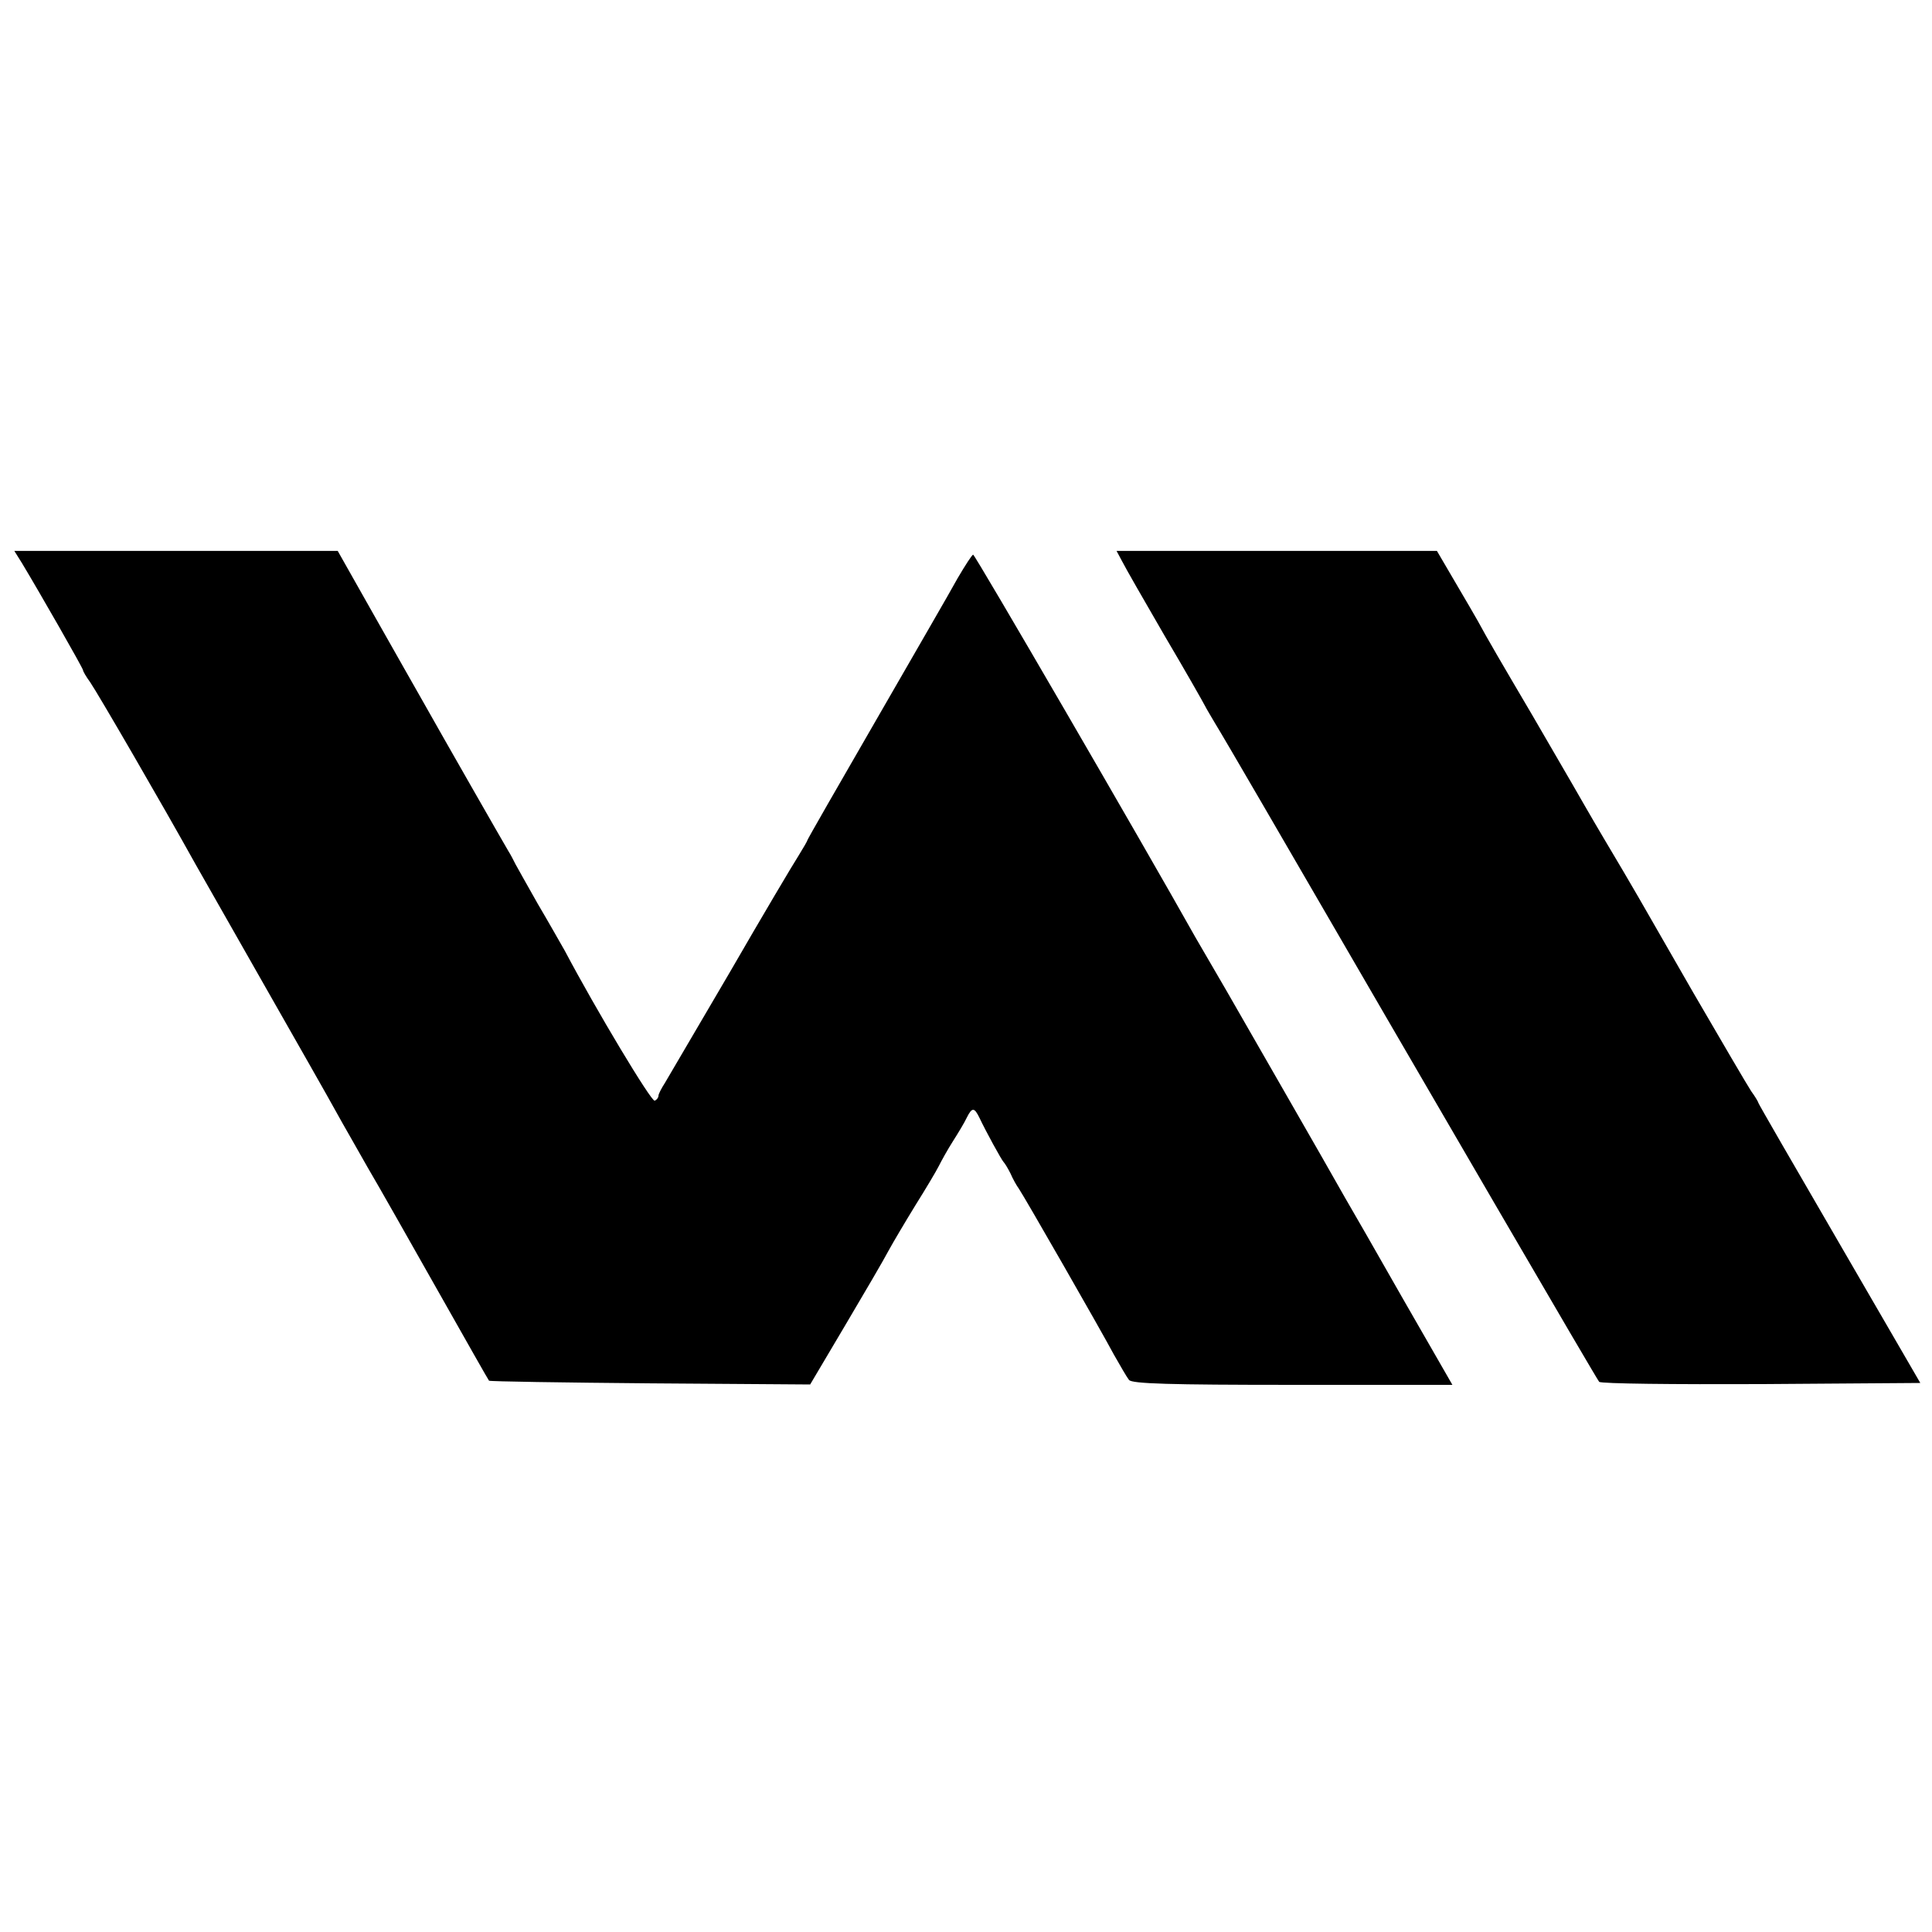<?xml version="1.0" standalone="no"?>
<!DOCTYPE svg PUBLIC "-//W3C//DTD SVG 20010904//EN"
 "http://www.w3.org/TR/2001/REC-SVG-20010904/DTD/svg10.dtd">
<svg version="1.0" xmlns="http://www.w3.org/2000/svg"
 width="512pt" height="512pt" viewBox="0 0 512 512"
 preserveAspectRatio="xMidYMid meet">
<g transform="translate(0,512) scale(0.1,-0.1)"
fill="#000000" stroke="none">
<path d="M58 3628 c47 -78 162 -279 162 -284 0 -3 8 -17 19 -32 20 -29 193
-327 279 -482 14 -25 96 -169 182 -320 86 -151 172 -302 190 -335 18 -33 57
-100 85 -150 29 -49 112 -196 185 -325 73 -129 134 -237 136 -239 2 -2 194 -5
427 -7 l424 -3 93 157 c51 86 103 175 115 198 12 22 44 76 71 120 27 43 55 90
62 104 7 14 23 43 37 65 14 22 31 50 37 63 14 28 20 28 34 -1 16 -34 58 -111
64 -117 3 -3 11 -16 18 -30 6 -14 16 -32 22 -40 15 -22 218 -376 252 -440 17
-30 35 -61 40 -67 8 -10 107 -13 434 -13 l423 0 -131 228 c-71 125 -140 245
-153 267 -55 98 -263 459 -315 550 -32 55 -69 119 -82 141 -138 246 -584 1014
-589 1014 -3 0 -21 -28 -41 -62 -19 -35 -117 -204 -216 -376 -100 -173 -182
-316 -182 -318 0 -2 -11 -21 -24 -42 -13 -20 -95 -158 -181 -307 -87 -148
-165 -281 -173 -295 -9 -14 -17 -29 -17 -34 0 -5 -5 -11 -10 -13 -9 -3 -155
240 -238 397 -11 19 -43 76 -72 125 -28 50 -55 97 -59 105 -4 8 -12 24 -19 35
-12 20 -175 305 -225 394 -15 26 -72 127 -127 224 l-100 177 -428 0 -429 0 20
-32z"/>
<path d="M2974 3632 c8 -16 59 -105 113 -198 55 -93 102 -176 106 -184 4 -8
16 -28 26 -45 10 -16 68 -115 129 -220 449 -774 884 -1521 890 -1527 5 -5 198
-7 430 -6 l421 3 -214 369 c-118 203 -215 371 -215 373 0 2 -8 16 -19 31 -10
15 -79 133 -154 262 -155 270 -151 264 -236 407 -35 59 -72 124 -83 143 -11
19 -60 103 -108 186 -83 141 -117 199 -144 249 -6 11 -33 57 -60 103 l-48 82
-424 0 -425 0 15 -28z"/>
</g>
</svg>
